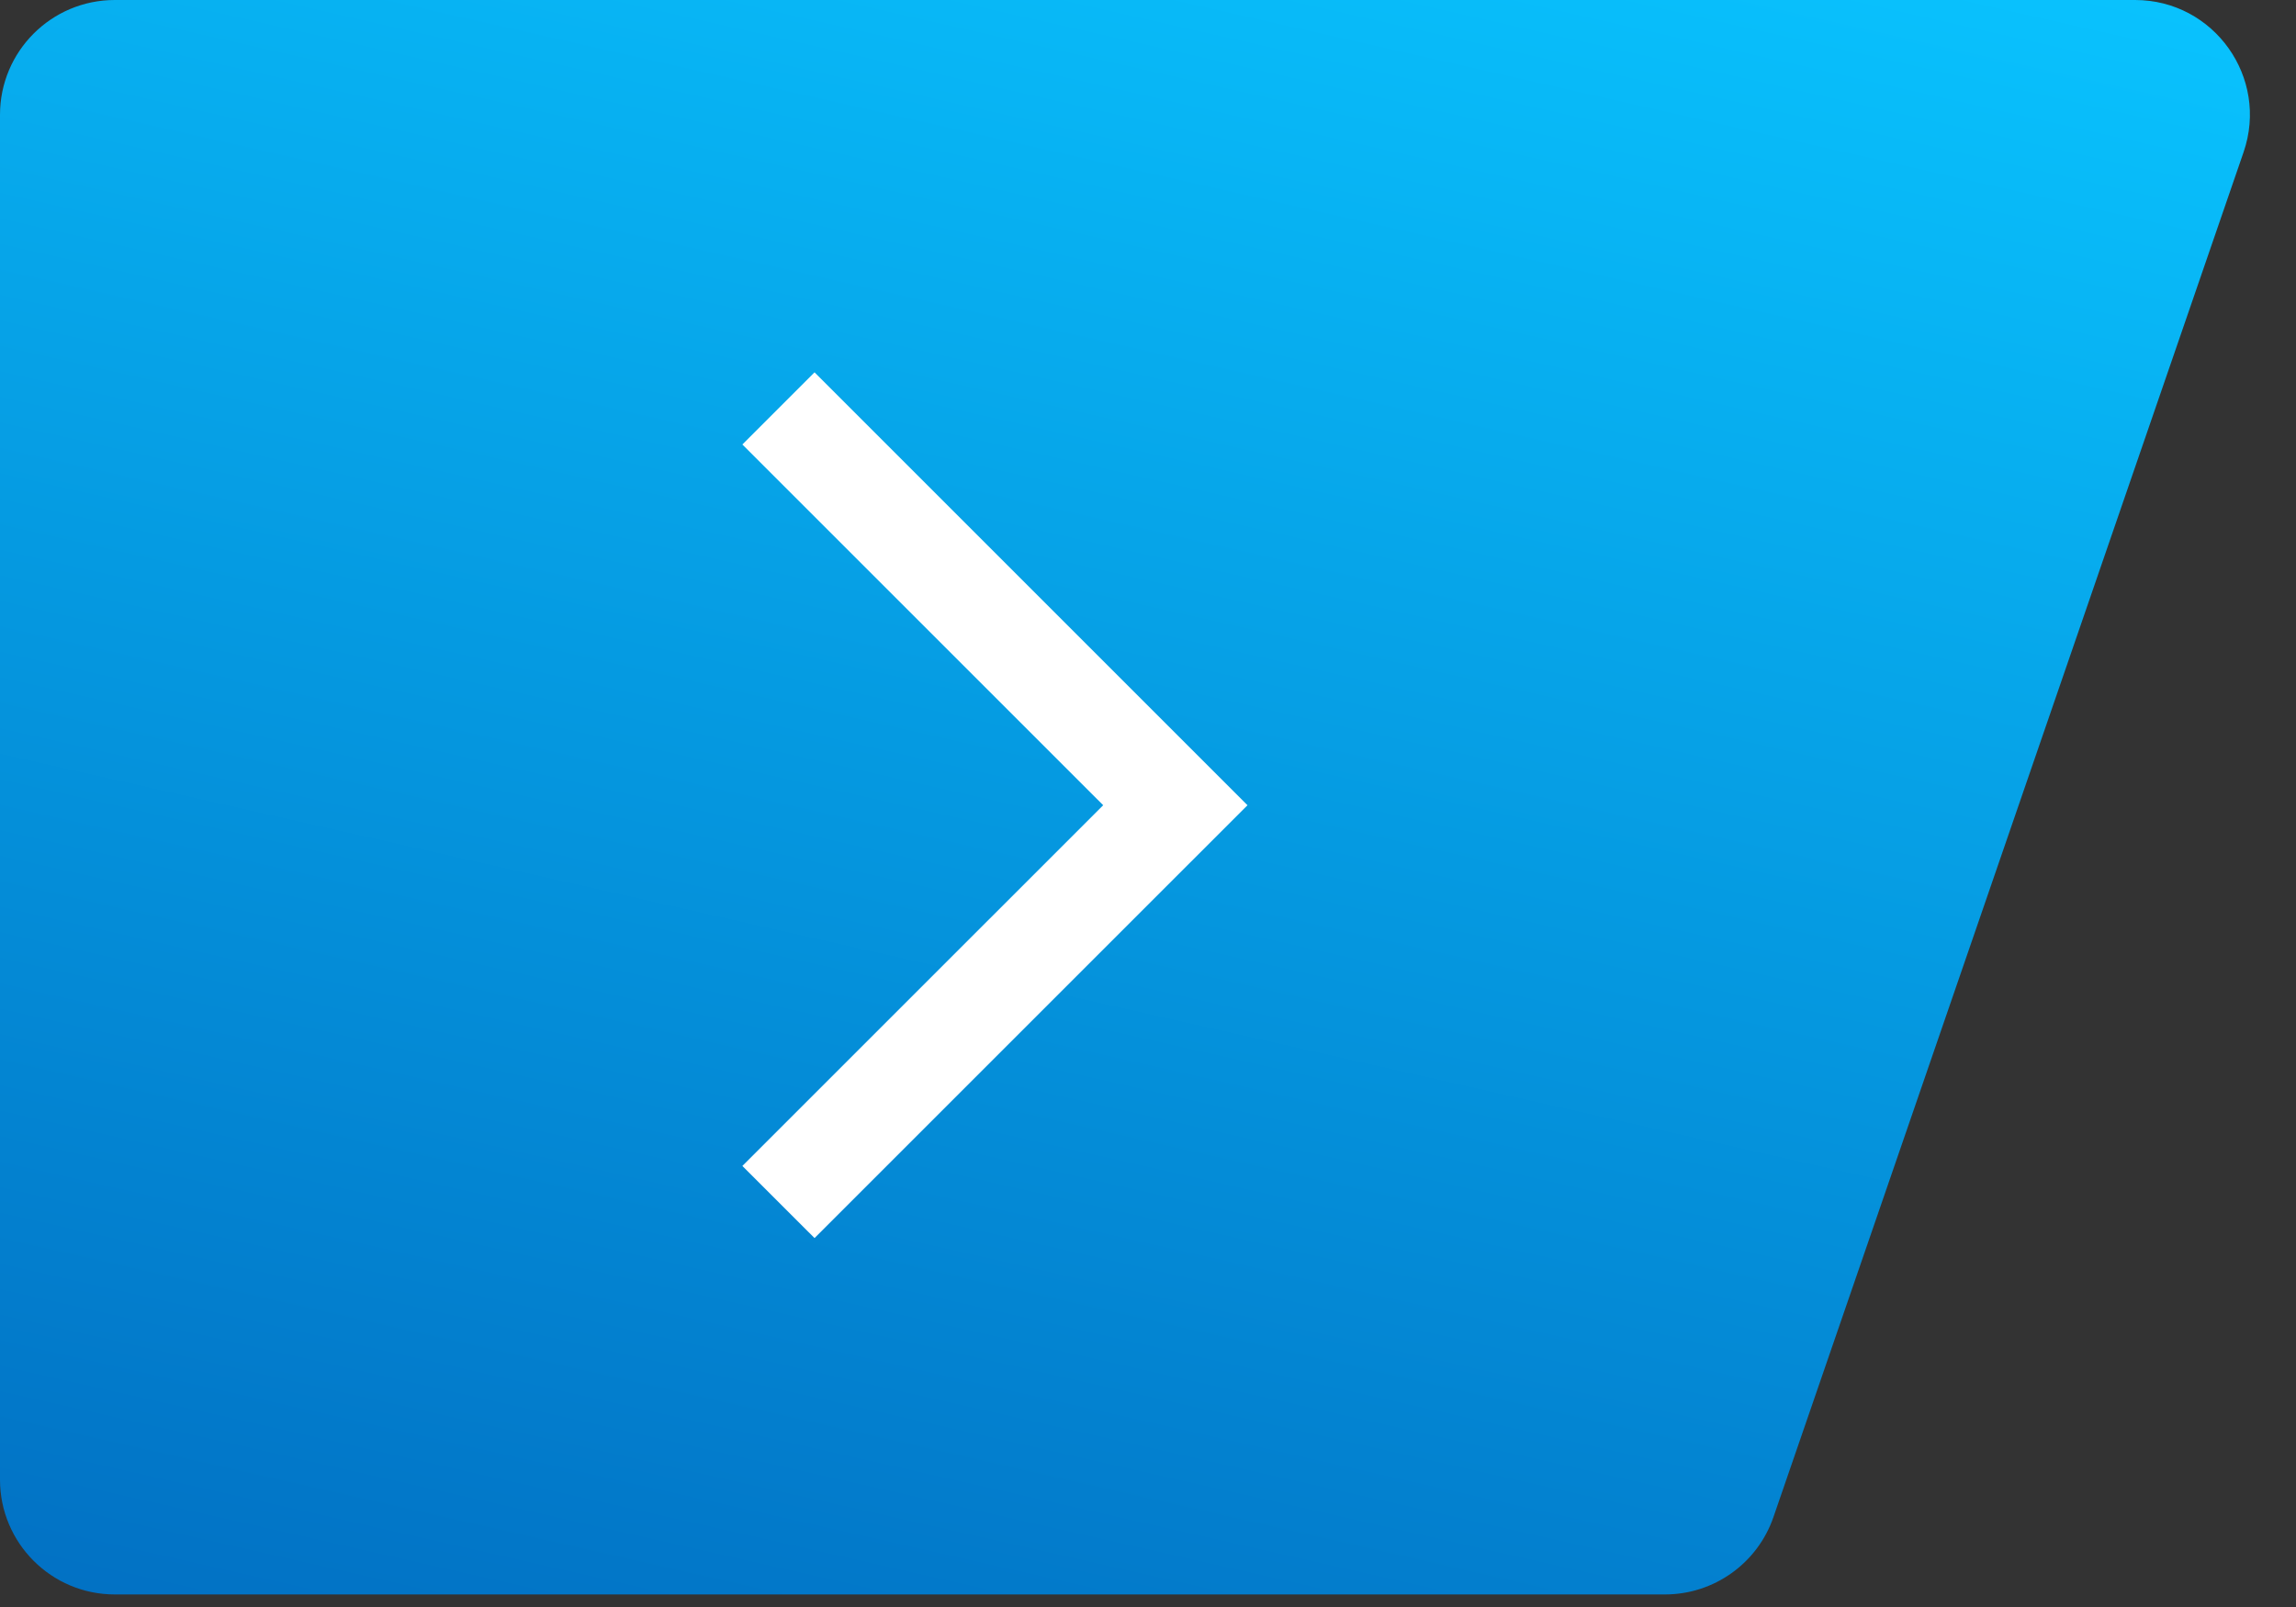 <?xml version="1.0" encoding="UTF-8"?> <svg xmlns="http://www.w3.org/2000/svg" width="60" height="42" viewBox="0 0 60 42" fill="none"><rect x="0" y="0" width="60" height="42" fill="#333333" stroke="none"/> <path d="M43.509 41.672C44.789 41.672 45.928 40.859 46.345 39.648L58.63 3.977C59.301 2.029 57.854 7.7232e-06 55.794 7.81325e-06L3 1.01209e-05C1.343 1.01934e-05 -1.76281e-06 1.343 -1.69038e-06 3L-1.31134e-07 38.672C-5.87106e-08 40.328 1.343 41.672 3 41.672L43.509 41.672Z" fill="url(#paint0_linear_134_1243)"></path> <path d="M21.286 32.358L32.6 21.045L21.286 9.731L19.4 11.617L28.829 21.045L19.4 30.473L21.286 32.358Z" fill="white"></path> <defs> <linearGradient id="paint0_linear_134_1243" x1="9.5879e-06" y1="-13.955" x2="-14.511" y2="50.062" gradientUnits="userSpaceOnUse"> <stop stop-color="#09C4FF"></stop> <stop offset="1" stop-color="#005FB7"></stop> </linearGradient> </defs> </svg> 